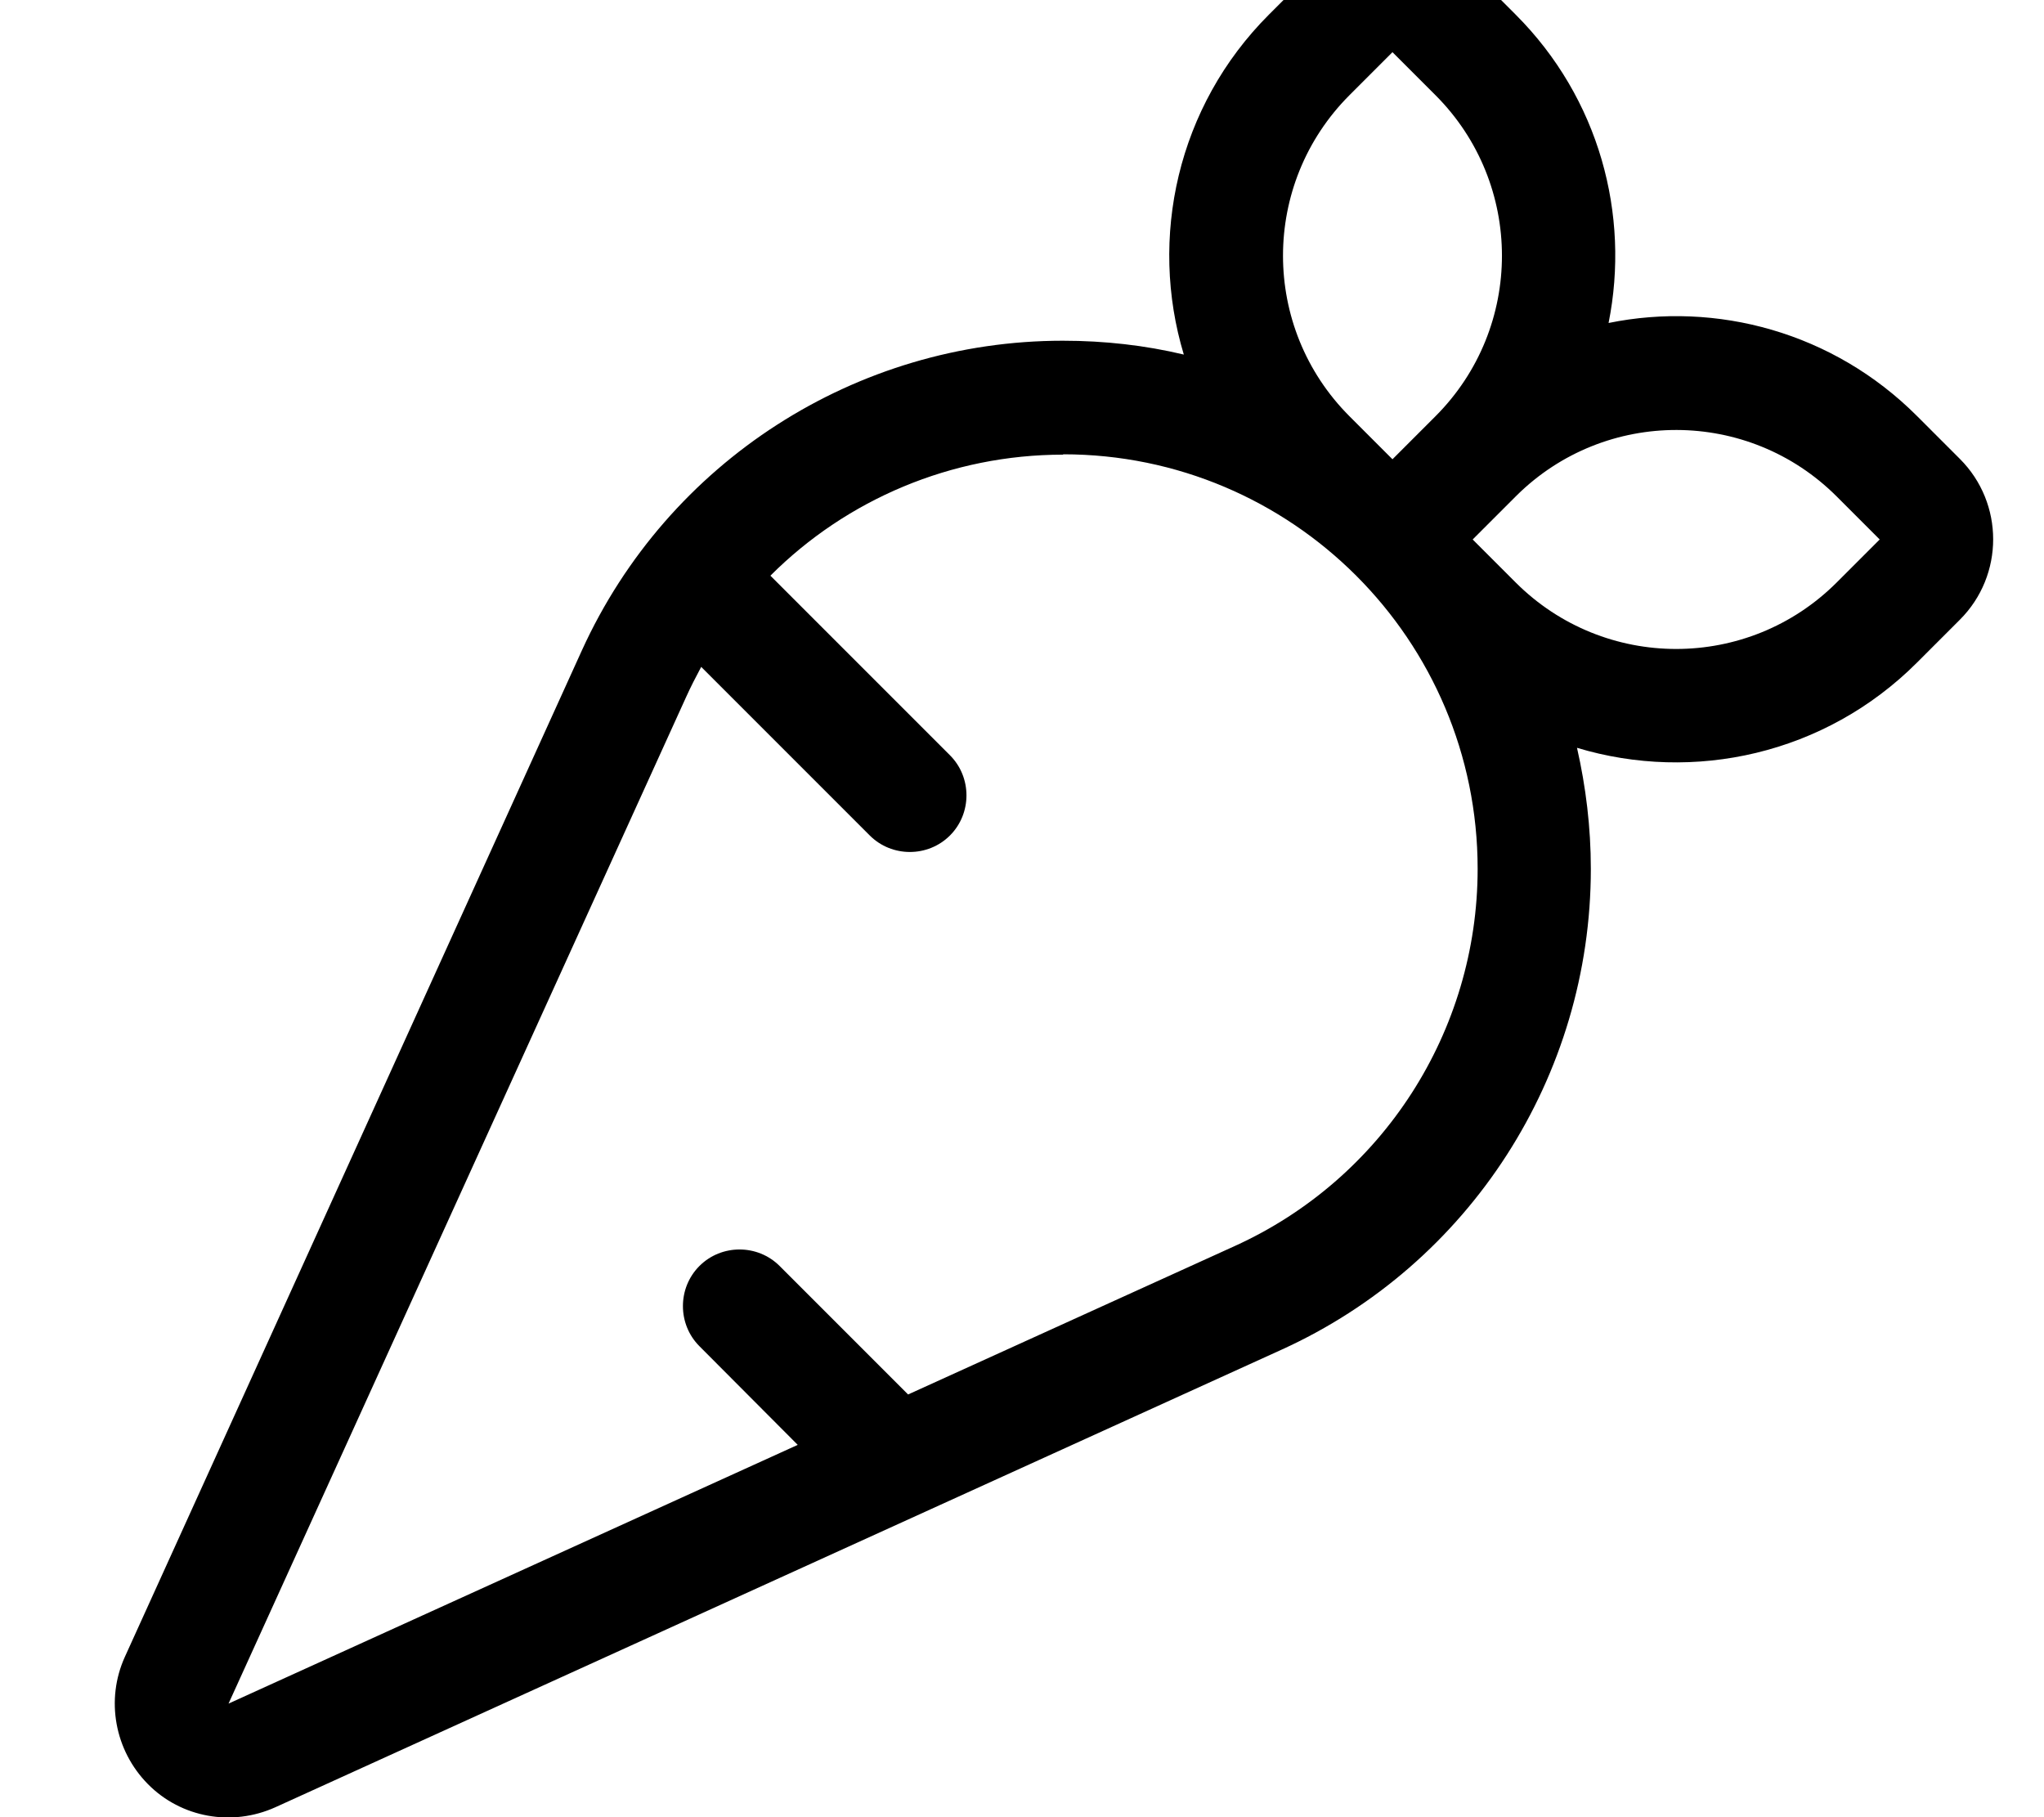 <svg xmlns="http://www.w3.org/2000/svg" viewBox="0 0 576 512"><!--! Font Awesome Pro 7.0.0 by @fontawesome - https://fontawesome.com License - https://fontawesome.com/license (Commercial License) Copyright 2025 Fonticons, Inc. --><path fill="currentColor" d="M415-8c-12.5-12.5-32.8-12.5-45.3 0L357.6 4.1c-25.9 25.9-33.9 63-24 95.8-10.9-2.6-22.3-3.9-34.1-3.9-58.3 0-111.3 34.1-135.5 87.2L35.2 466.8c-5.5 12.1-2.9 26.4 6.5 35.9s23.7 12 35.9 6.5L361.1 380.3c53.1-24.1 87.2-77.1 87.2-135.5 0-11.7-1.4-23.1-3.9-34.1 32.8 9.9 69.9 1.9 95.8-24l12.1-12.1c12.5-12.5 12.5-32.8 0-45.3l-12.1-12.1c-23.6-23.6-56.5-32.4-86.9-26.2 6.1-30.5-2.6-63.3-26.2-86.9L415-8zM352.4 112l0 0 28.7 28.7 0 0-28.7-28.7zm51.3 51.3l0 0 28.7 28.7 0 0-28.7-28.7zM415 152l12.4-12.4c25-24.7 65.3-24.6 90.2 .3l12.1 12.1-12.1 12.1c-25 25-65.5 25-90.5 0L415 152zm-10.5-34.7l-12.1 12.1-12.1-12.1c-25-25-25-65.5 0-90.5l12.1-12.1 12.1 12.1c25 25 25 65.5 0 90.5l0 0zM299.6 128c64.5 0 116.8 52.3 116.8 116.8 0 45.8-26.8 87.4-68.5 106.3l-92 41.8-4.2-4.2-32-32c-6.2-6.2-16.4-6.2-22.6 0s-6.2 16.4 0 22.6L224.8 407.1 64.4 480 193.3 196.5c1.3-2.9 2.8-5.8 4.3-8.6l47.5 47.5c6.2 6.2 16.4 6.2 22.6 0s6.2-16.4 0-22.6l-48-48-2.6-2.6c21.5-21.5 51-34.1 82.5-34.1z"/></svg>